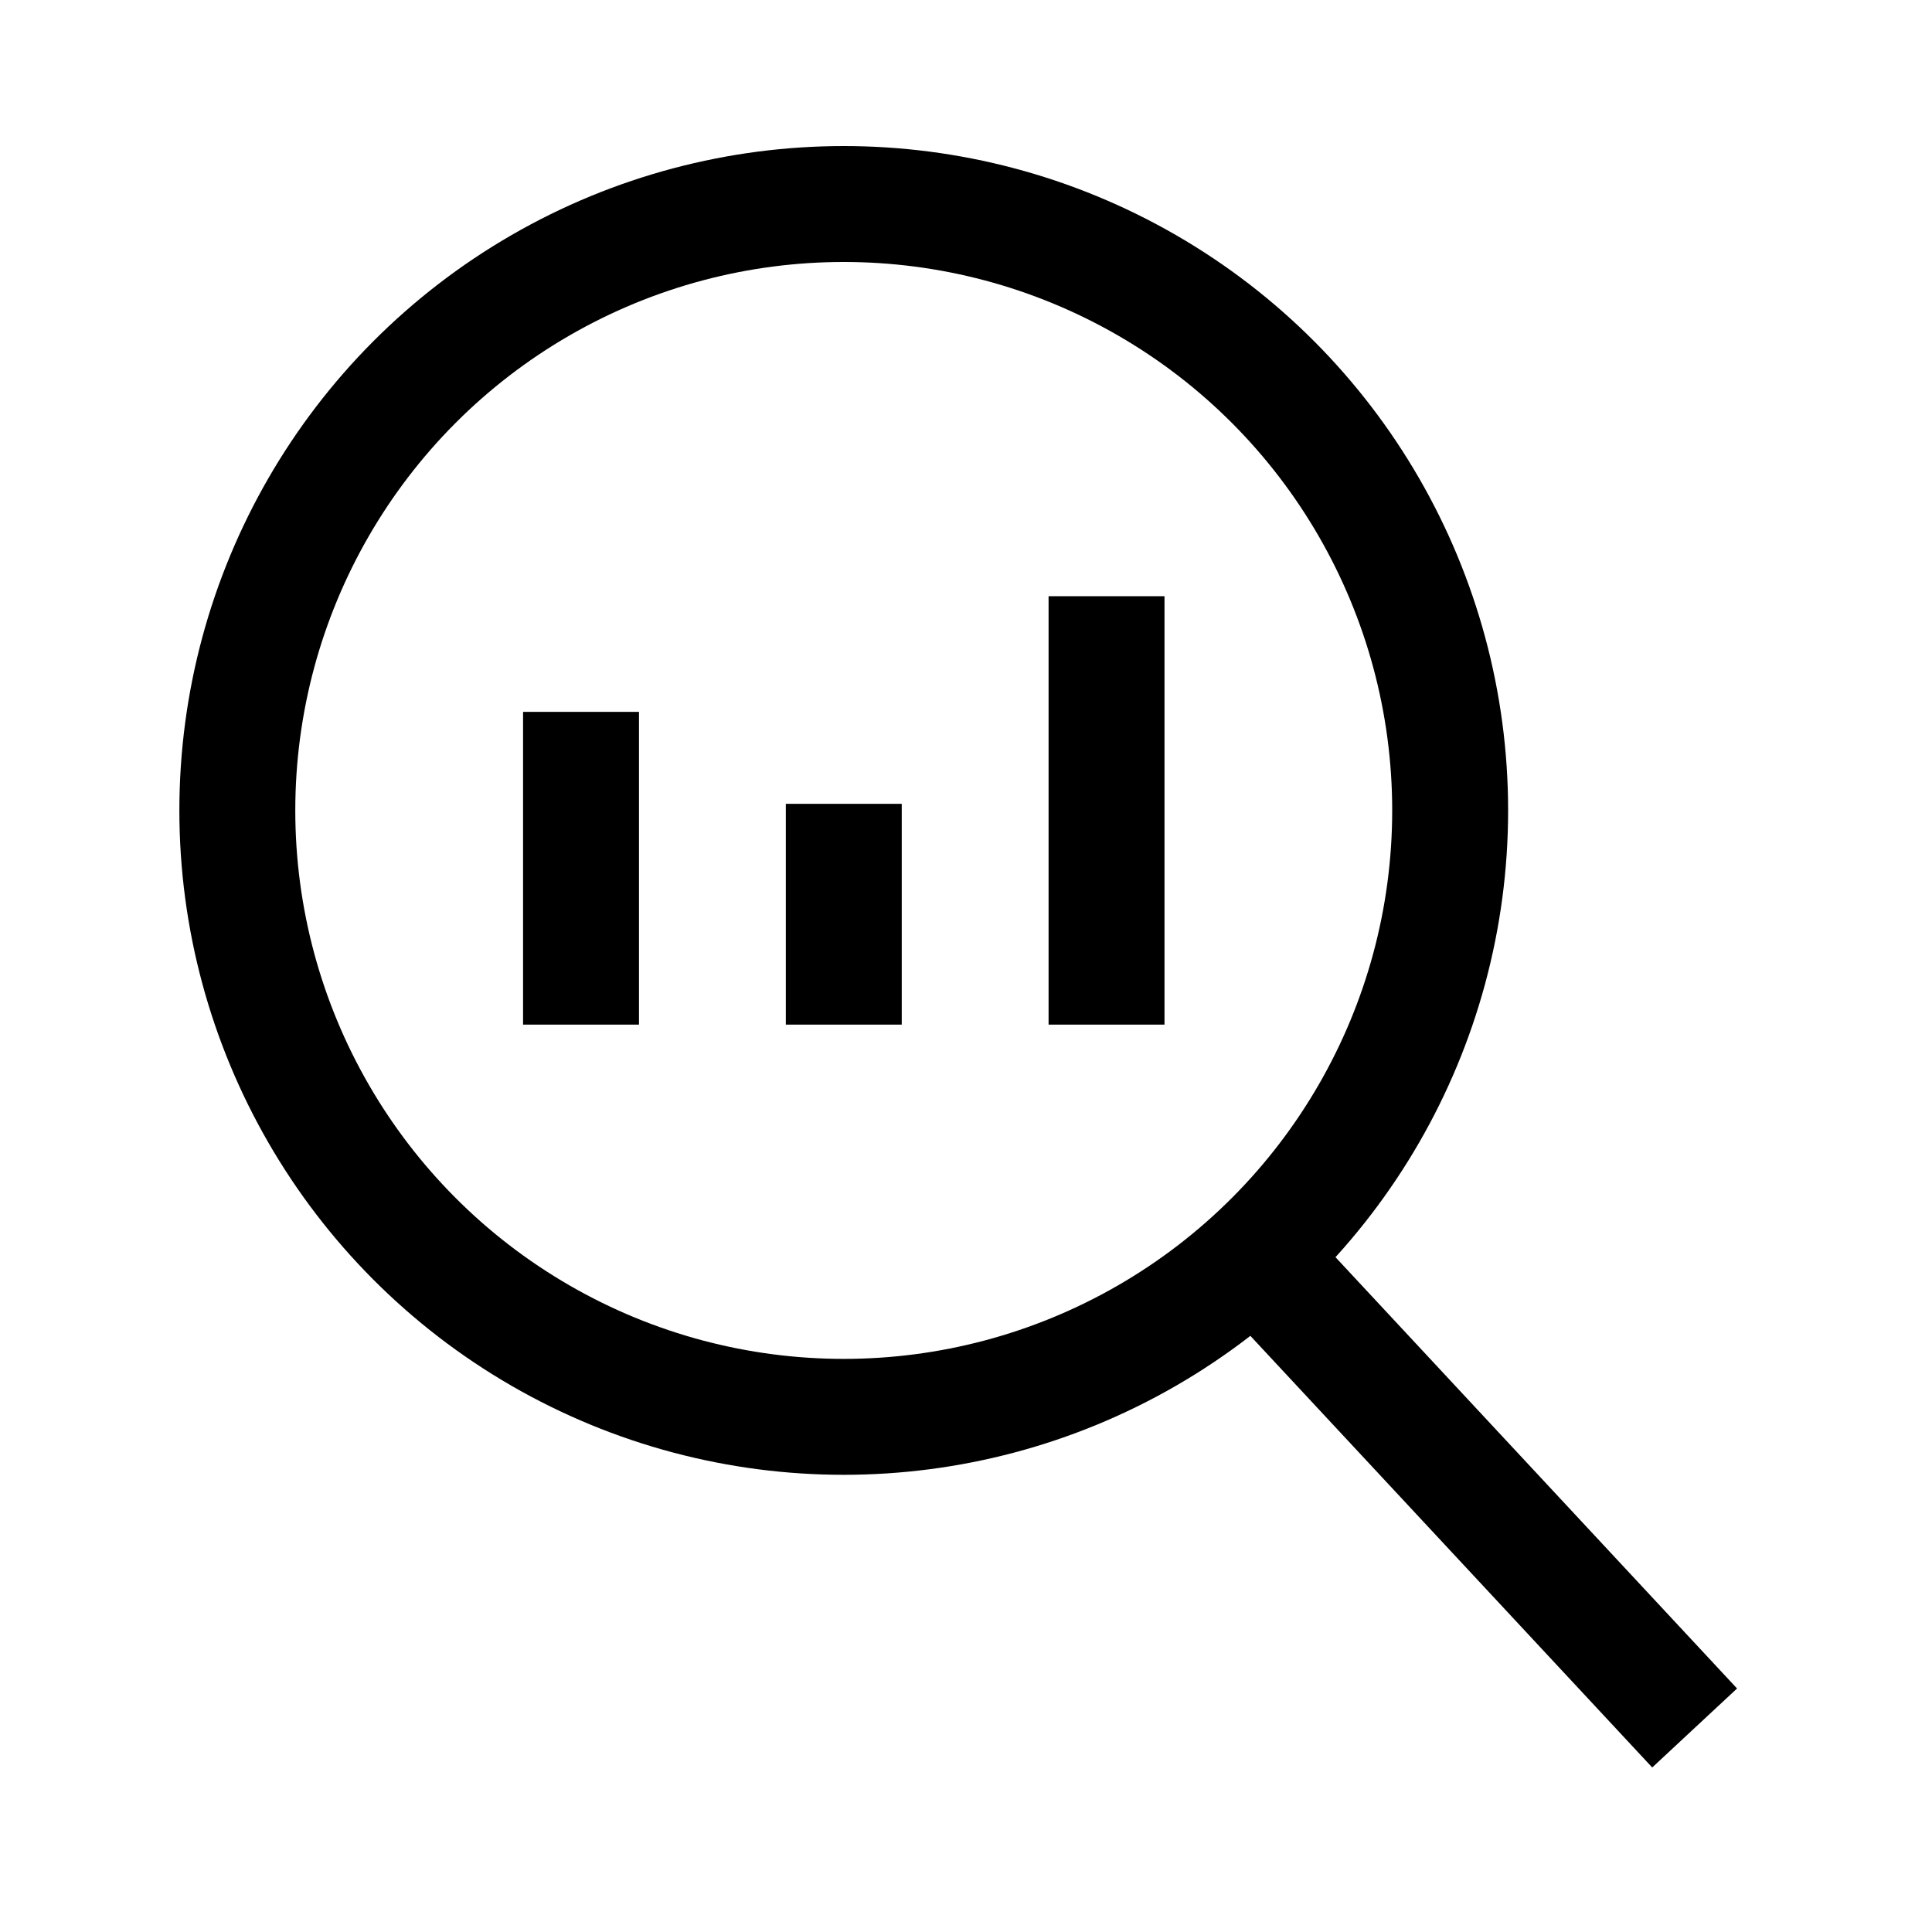 <svg width="50" height="50" viewBox="0 0 50 50" fill="none" xmlns="http://www.w3.org/2000/svg">
<path d="M32.933 32.987L43.857 44.72" stroke="black" stroke-width="3"/>
<circle cx="15.694" cy="15.694" r="15.694" transform="matrix(-1 0 0 1 37.53 5.28)" stroke="black" stroke-width="3"/>
<path d="M28.637 15.43V26.517M21.837 20.803V26.517M15.037 18.423V26.517" stroke="black" stroke-width="3"/>
</svg>
